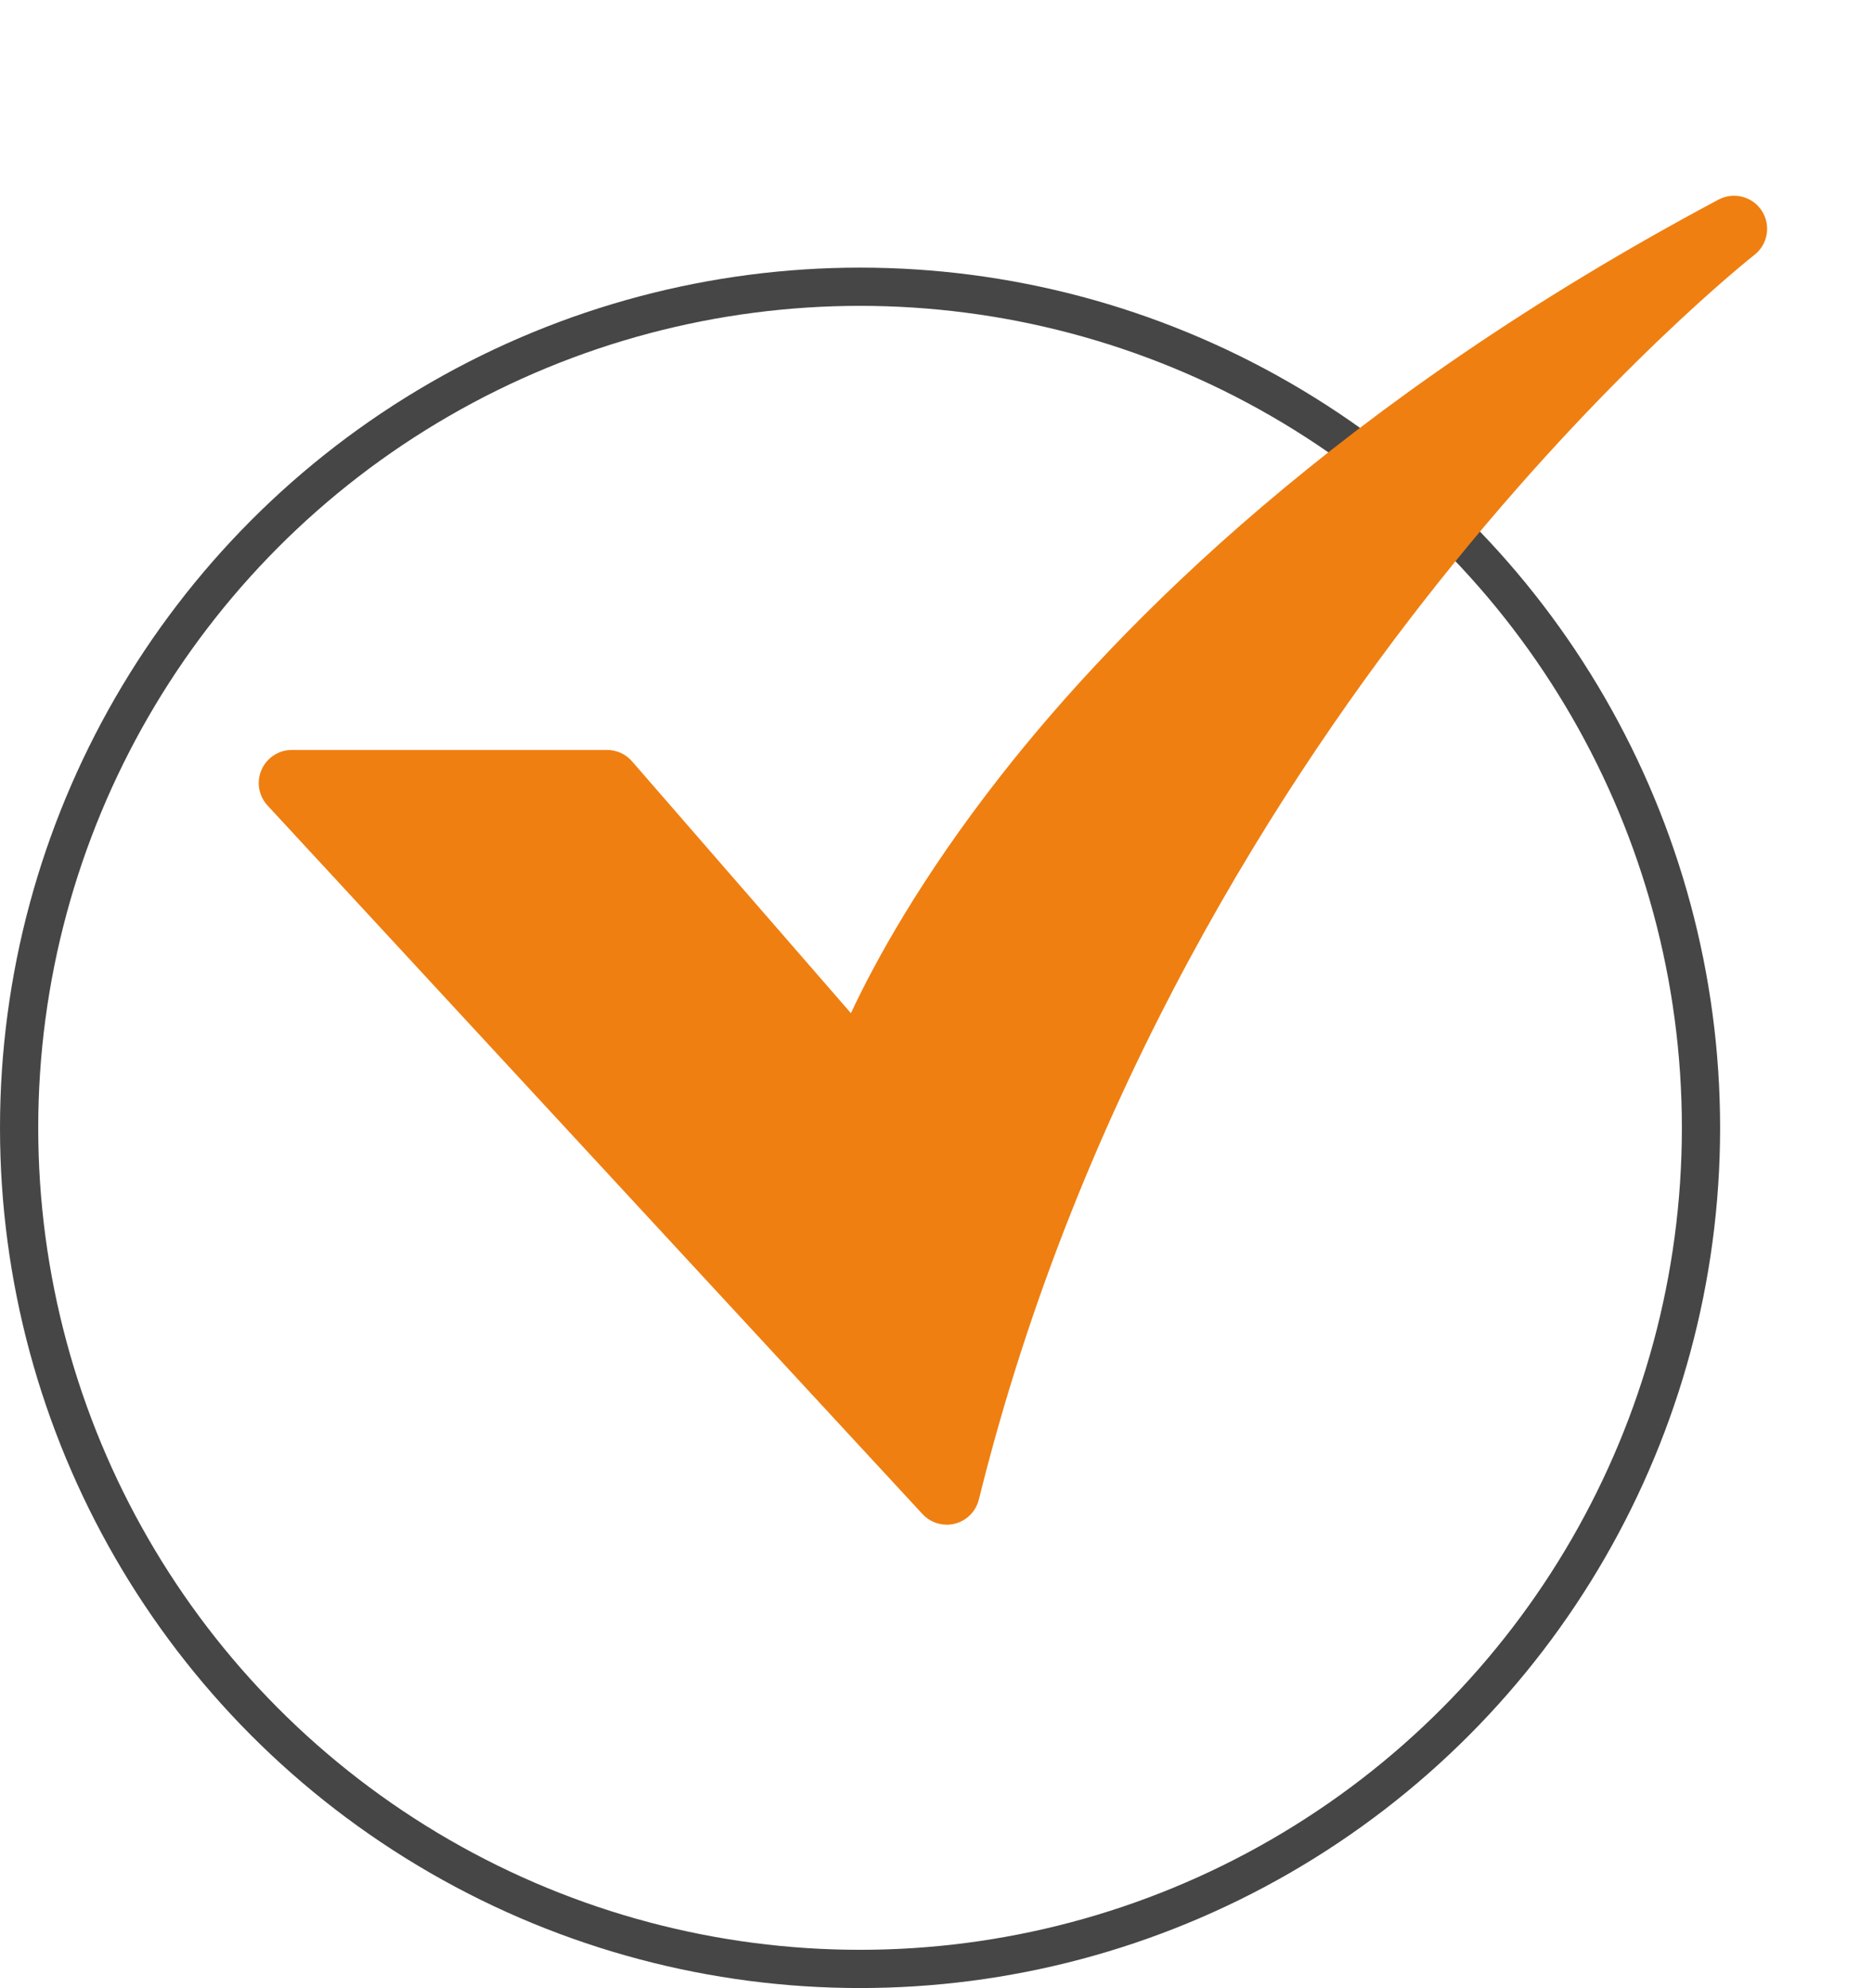 <?xml version="1.0" encoding="UTF-8"?> <svg xmlns="http://www.w3.org/2000/svg" width="49" height="52" viewBox="0 0 49 52" fill="none"><circle cx="22.5" cy="29.5" r="22" stroke="#464646"></circle><path d="M24.768 39.88C24.649 39.88 24.531 39.856 24.421 39.808C24.312 39.76 24.214 39.69 24.133 39.602L6.999 21.069C6.885 20.945 6.809 20.791 6.781 20.625C6.753 20.459 6.774 20.289 6.842 20.135C6.909 19.981 7.02 19.849 7.161 19.757C7.302 19.665 7.466 19.616 7.635 19.616H15.882C16.006 19.616 16.128 19.643 16.241 19.694C16.353 19.745 16.454 19.82 16.535 19.914L22.261 26.501C22.88 25.179 24.078 22.976 26.18 20.292C29.288 16.324 35.068 10.489 44.958 5.221C45.15 5.119 45.372 5.093 45.581 5.147C45.791 5.201 45.973 5.332 46.091 5.514C46.209 5.695 46.254 5.915 46.218 6.128C46.183 6.342 46.068 6.534 45.897 6.667C45.859 6.697 42.046 9.7 37.658 15.2C33.619 20.262 28.25 28.538 25.608 39.223C25.561 39.411 25.453 39.578 25.301 39.697C25.149 39.816 24.961 39.881 24.768 39.881L24.768 39.88Z" fill="#EF7F11"></path></svg> 
